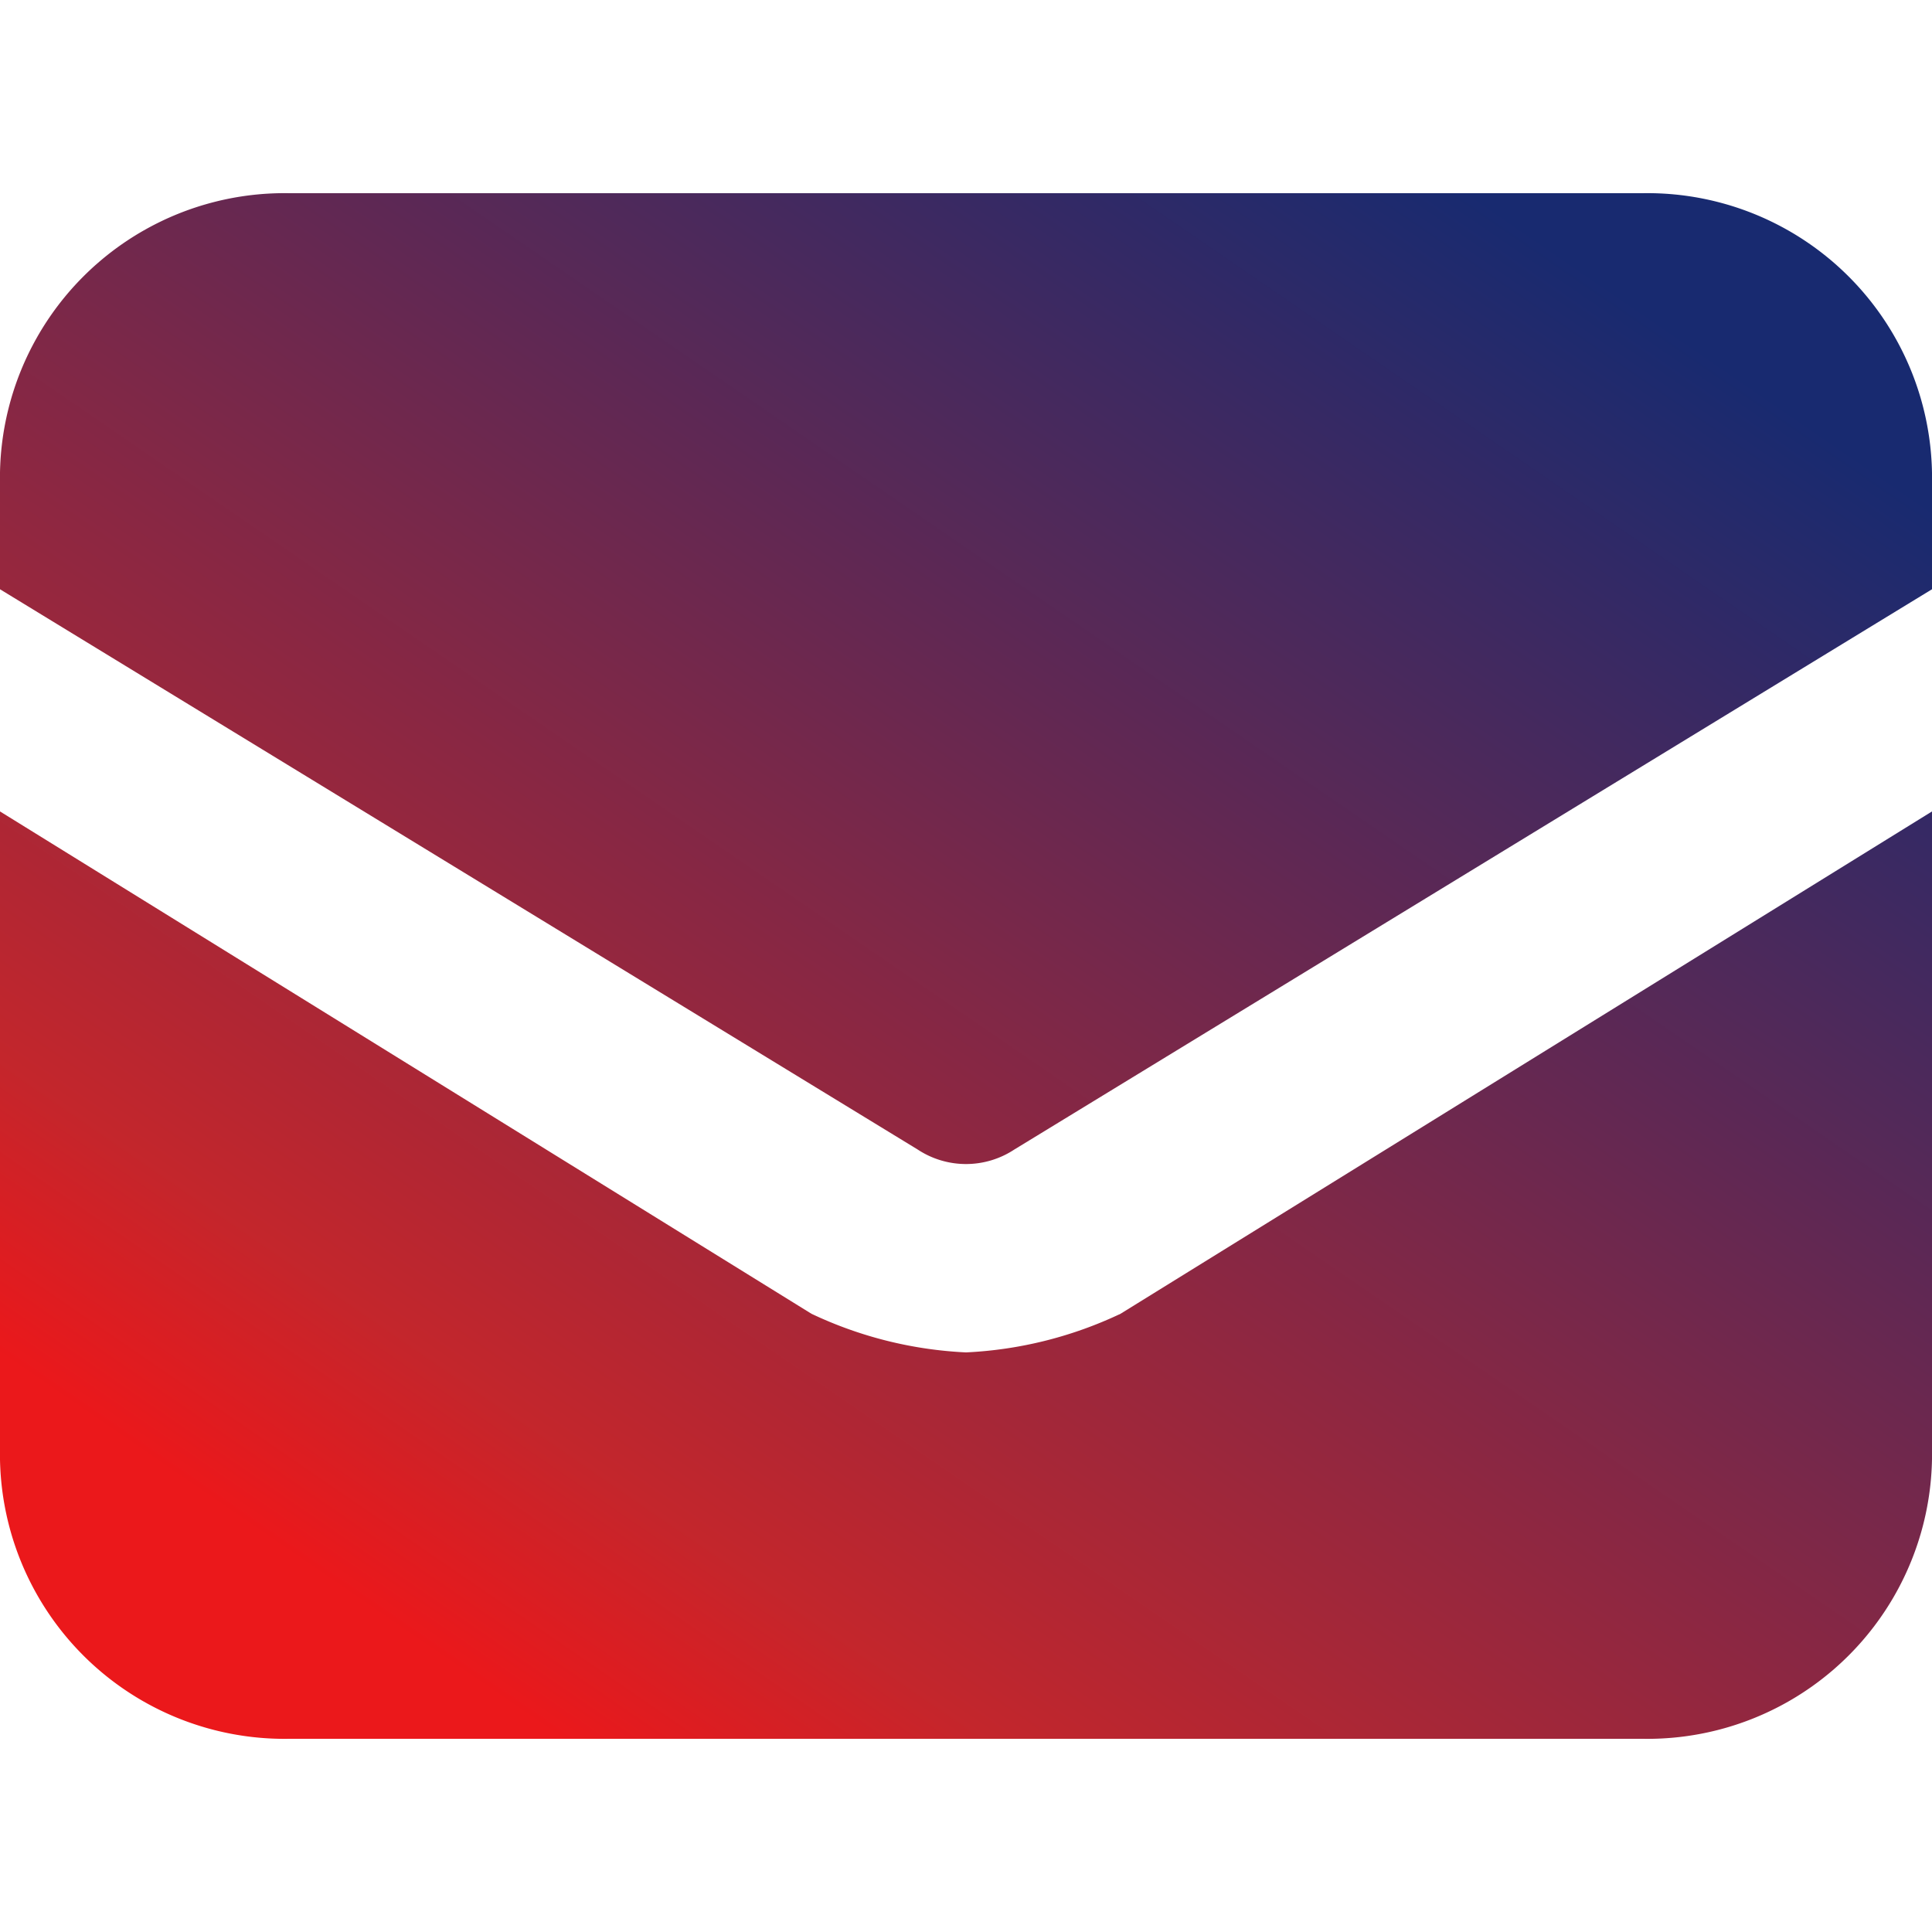 <?xml version="1.0" encoding="utf-8"?>
<svg xmlns="http://www.w3.org/2000/svg" xmlns:xlink="http://www.w3.org/1999/xlink" width="15" height="15" viewBox="0 0 15 15">
  <defs>
    <linearGradient id="linear-gradient" x1="0.154" y1="0.884" x2="0.855" y2="0.079" gradientUnits="objectBoundingBox">
      <stop offset="0" stop-color="#eb181b"/>
      <stop offset="0.138" stop-color="#c3262c"/>
      <stop offset="1" stop-color="#182a70"/>
    </linearGradient>
  </defs>
  <g id="Standard_Email_Support" data-name="Standard Email Support" transform="translate(-257 -840)">
    <rect id="Rectangle_24569" data-name="Rectangle 24569" width="15" height="15" transform="translate(257 840)" fill="rgba(255,255,255,0)"/>
    <g id="Group_81309" data-name="Group 81309" transform="translate(255 837.5)">
      <path id="Path_124064" data-name="Path 124064" d="M9.5,13a3.144,3.144,0,0,1-1.2-.3L2,8.8v4.95A2.21,2.21,0,0,0,4.25,16h10.5A2.21,2.21,0,0,0,17,13.75V8.8l-6.3,3.9a3.144,3.144,0,0,1-1.2.3Zm5.25-9H4.25A2.21,2.21,0,0,0,2,6.25v.825l7.125,4.35a.681.681,0,0,0,.75,0L17,7.075V6.25A2.21,2.21,0,0,0,14.75,4Z" transform="translate(0 0)" fill="url(#linear-gradient)"/>
    </g>
  </g>
</svg>
